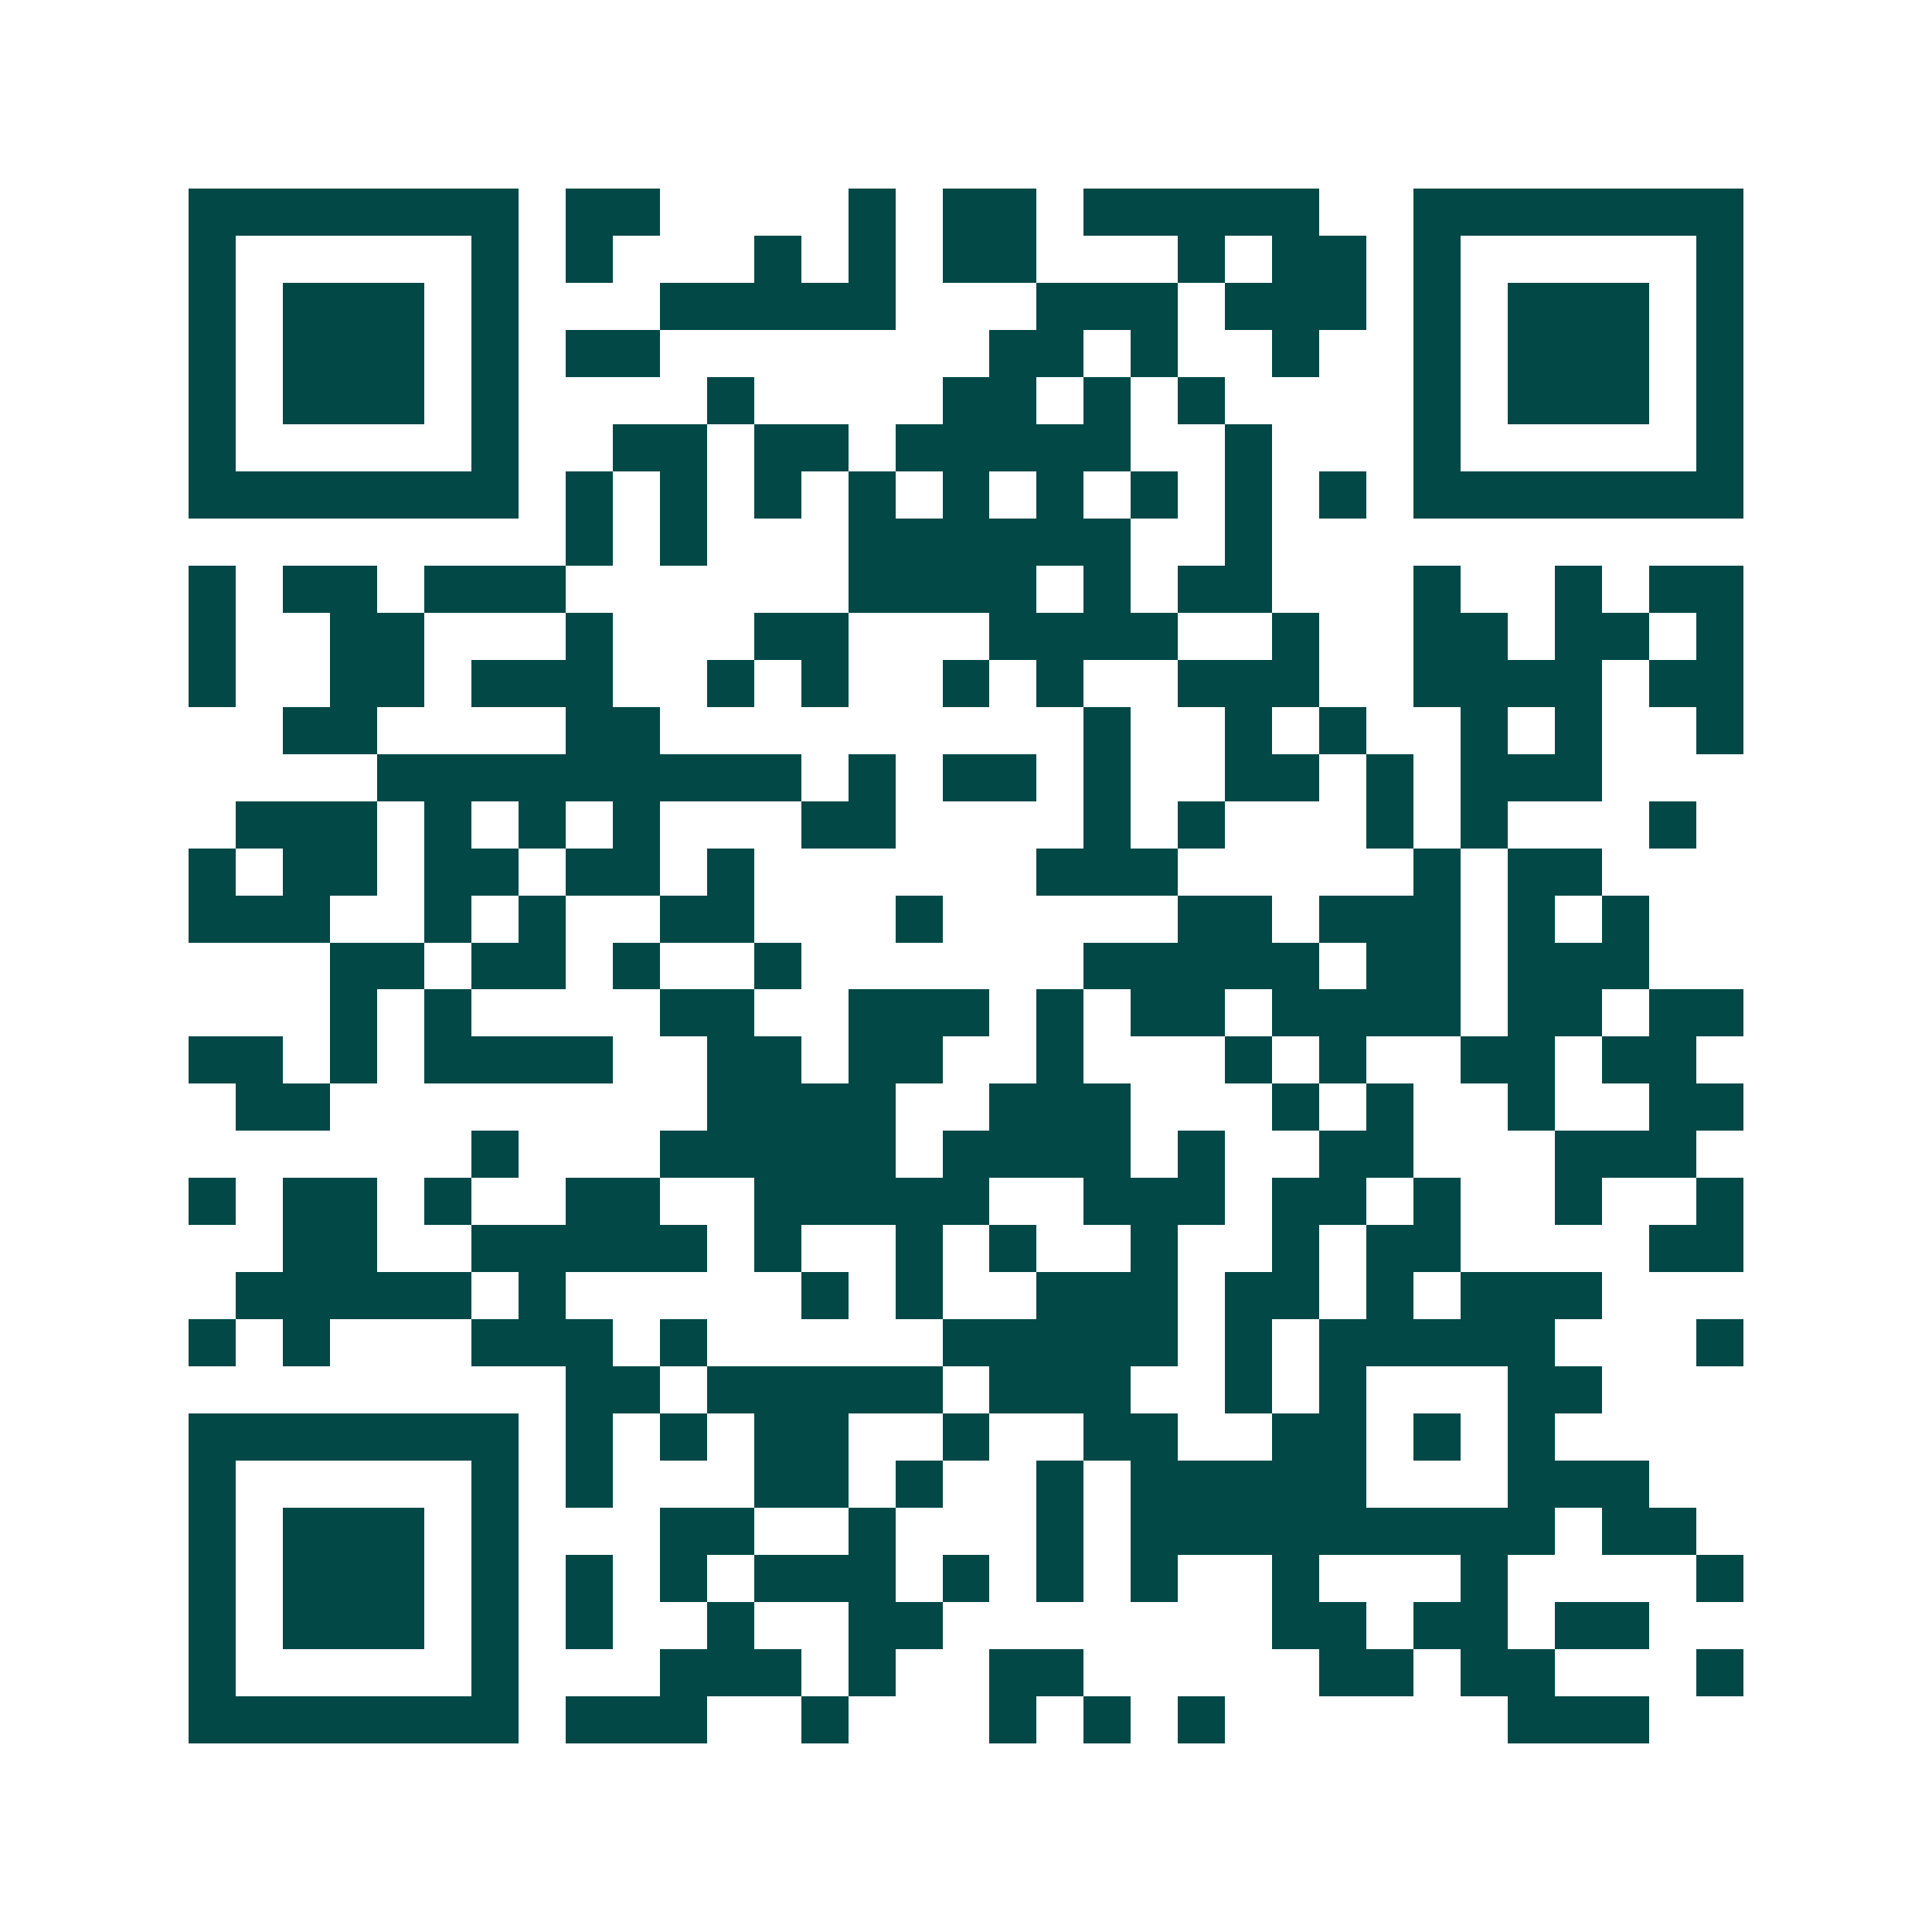 <svg xmlns="http://www.w3.org/2000/svg" width="200" height="200" viewBox="0 0 41 41" shape-rendering="crispEdges"><path fill="#ffffff" d="M0 0h41v41H0z"/><path stroke="#014847" d="M4 4.5h7m1 0h2m4 0h1m1 0h2m1 0h5m2 0h7M4 5.5h1m5 0h1m1 0h1m3 0h1m1 0h1m1 0h2m3 0h1m1 0h2m1 0h1m5 0h1M4 6.5h1m1 0h3m1 0h1m3 0h5m3 0h3m1 0h3m1 0h1m1 0h3m1 0h1M4 7.5h1m1 0h3m1 0h1m1 0h2m7 0h2m1 0h1m2 0h1m2 0h1m1 0h3m1 0h1M4 8.5h1m1 0h3m1 0h1m4 0h1m4 0h2m1 0h1m1 0h1m4 0h1m1 0h3m1 0h1M4 9.5h1m5 0h1m2 0h2m1 0h2m1 0h5m2 0h1m3 0h1m5 0h1M4 10.5h7m1 0h1m1 0h1m1 0h1m1 0h1m1 0h1m1 0h1m1 0h1m1 0h1m1 0h1m1 0h7M12 11.5h1m1 0h1m3 0h6m2 0h1M4 12.5h1m1 0h2m1 0h3m6 0h4m1 0h1m1 0h2m3 0h1m2 0h1m1 0h2M4 13.5h1m2 0h2m3 0h1m3 0h2m3 0h4m2 0h1m2 0h2m1 0h2m1 0h1M4 14.5h1m2 0h2m1 0h3m2 0h1m1 0h1m2 0h1m1 0h1m2 0h3m2 0h4m1 0h2M6 15.5h2m4 0h2m9 0h1m2 0h1m1 0h1m2 0h1m1 0h1m2 0h1M8 16.5h9m1 0h1m1 0h2m1 0h1m2 0h2m1 0h1m1 0h3M5 17.5h3m1 0h1m1 0h1m1 0h1m3 0h2m4 0h1m1 0h1m3 0h1m1 0h1m3 0h1M4 18.5h1m1 0h2m1 0h2m1 0h2m1 0h1m6 0h3m5 0h1m1 0h2M4 19.5h3m2 0h1m1 0h1m2 0h2m3 0h1m5 0h2m1 0h3m1 0h1m1 0h1M7 20.5h2m1 0h2m1 0h1m2 0h1m6 0h5m1 0h2m1 0h3M7 21.5h1m1 0h1m4 0h2m2 0h3m1 0h1m1 0h2m1 0h4m1 0h2m1 0h2M4 22.5h2m1 0h1m1 0h4m2 0h2m1 0h2m2 0h1m3 0h1m1 0h1m2 0h2m1 0h2M5 23.5h2m8 0h4m2 0h3m3 0h1m1 0h1m2 0h1m2 0h2M10 24.5h1m3 0h5m1 0h4m1 0h1m2 0h2m3 0h3M4 25.5h1m1 0h2m1 0h1m2 0h2m2 0h5m2 0h3m1 0h2m1 0h1m2 0h1m2 0h1M6 26.5h2m2 0h5m1 0h1m2 0h1m1 0h1m2 0h1m2 0h1m1 0h2m4 0h2M5 27.5h5m1 0h1m5 0h1m1 0h1m2 0h3m1 0h2m1 0h1m1 0h3M4 28.5h1m1 0h1m3 0h3m1 0h1m5 0h5m1 0h1m1 0h5m3 0h1M12 29.5h2m1 0h5m1 0h3m2 0h1m1 0h1m3 0h2M4 30.5h7m1 0h1m1 0h1m1 0h2m2 0h1m2 0h2m2 0h2m1 0h1m1 0h1M4 31.5h1m5 0h1m1 0h1m3 0h2m1 0h1m2 0h1m1 0h5m3 0h3M4 32.5h1m1 0h3m1 0h1m3 0h2m2 0h1m3 0h1m1 0h9m1 0h2M4 33.5h1m1 0h3m1 0h1m1 0h1m1 0h1m1 0h3m1 0h1m1 0h1m1 0h1m2 0h1m3 0h1m4 0h1M4 34.5h1m1 0h3m1 0h1m1 0h1m2 0h1m2 0h2m7 0h2m1 0h2m1 0h2M4 35.5h1m5 0h1m3 0h3m1 0h1m2 0h2m5 0h2m1 0h2m3 0h1M4 36.5h7m1 0h3m2 0h1m3 0h1m1 0h1m1 0h1m6 0h3"/></svg>
